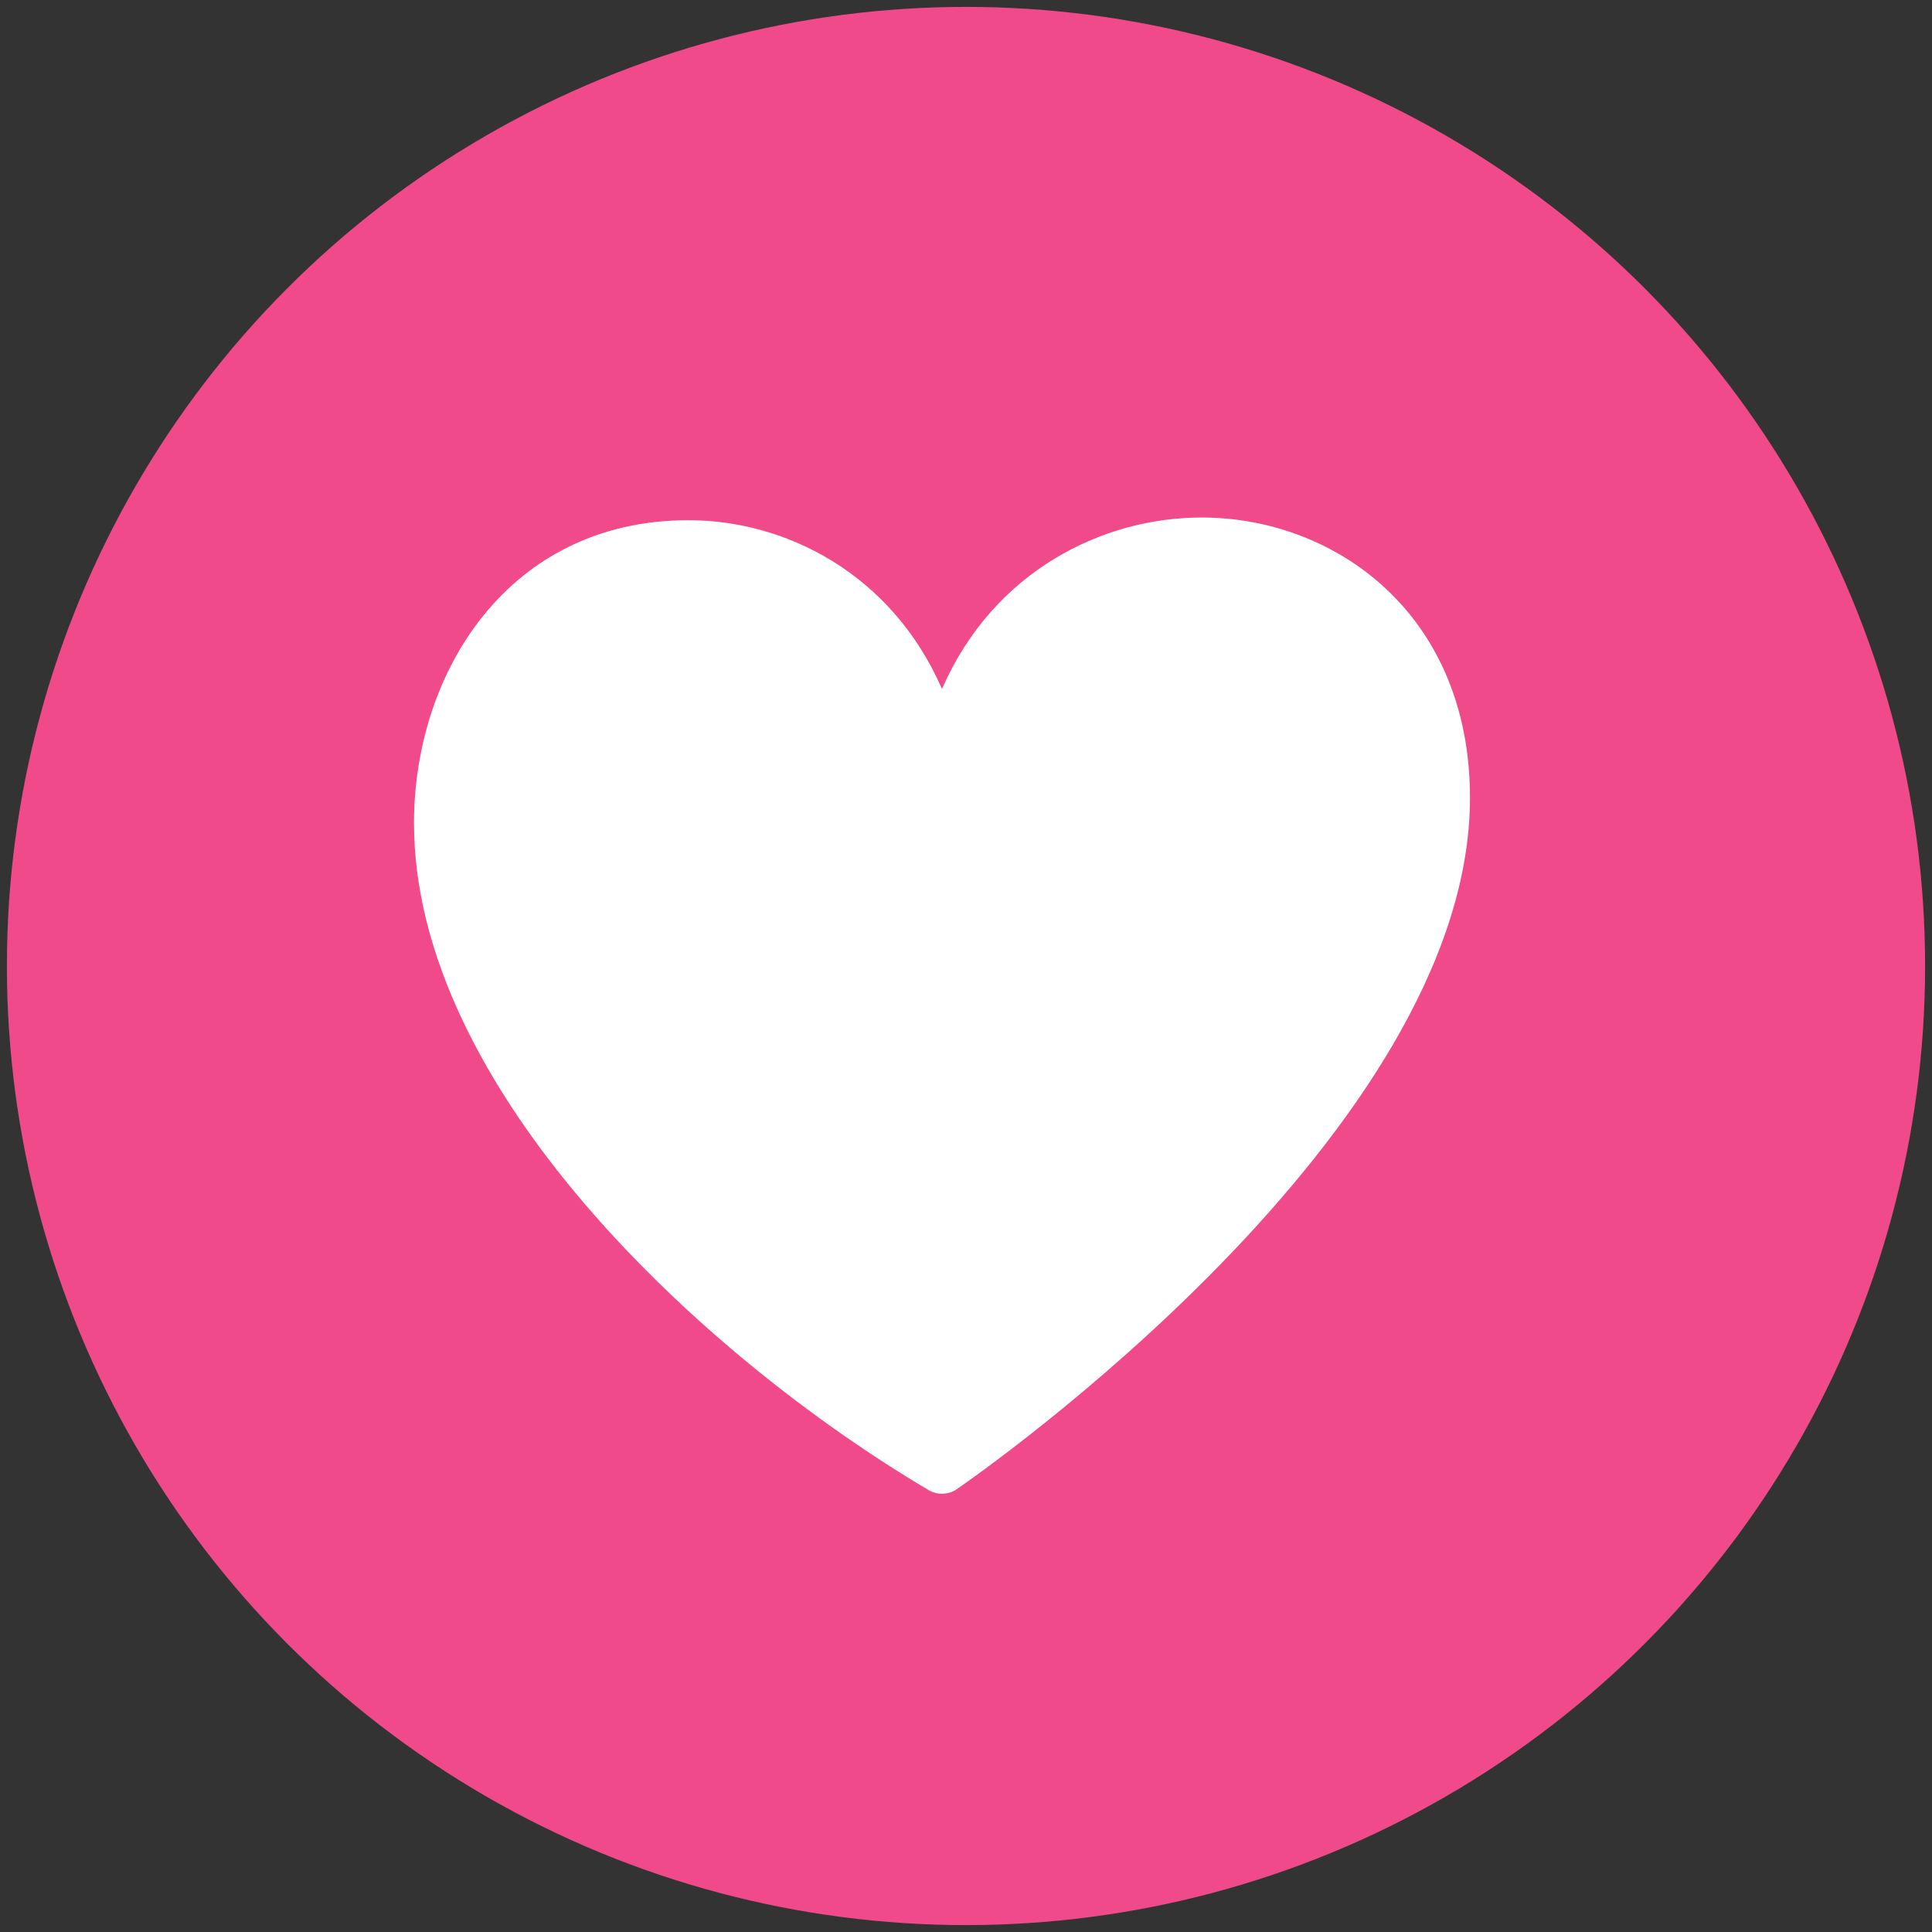 <?xml version="1.0" encoding="UTF-8"?>
<svg width="28px" height="28px" viewBox="0 0 28 28" version="1.1" xmlns="http://www.w3.org/2000/svg" xmlns:xlink="http://www.w3.org/1999/xlink">
    <rect x="0" y="0" width="28" height="28" fill="#333333" stroke="none"/>
    <title>social-dating</title>
    <g id="social-dating" stroke="none" stroke-width="1" fill="none" fill-rule="evenodd">
        <g>
            <rect id="Rectangle" fill-opacity="0" fill="#FFFFFF" x="0" y="0" width="28" height="28"></rect>
            <circle id="Oval" fill="#F14A8B" cx="14" cy="14" r="13.9"></circle>
            <g id="heart" transform="translate(6, 7)" fill="#FFFFFF">
                <path d="M11.414,0.5 C9.978,0.5 8.397,1.278 7.652,2.985 C6.918,1.305 5.377,0.539 3.978,0.539 C1.367,0.539 0,2.748 0,4.928 C0,8.756 4.14,12.631 7.46,14.597 C7.584,14.67 7.747,14.665 7.864,14.584 C8.168,14.375 15.304,9.412 15.304,4.562 C15.304,1.895 13.347,0.5 11.414,0.5" id="Fill-589"></path>
            </g>
        </g>
    </g>
</svg>